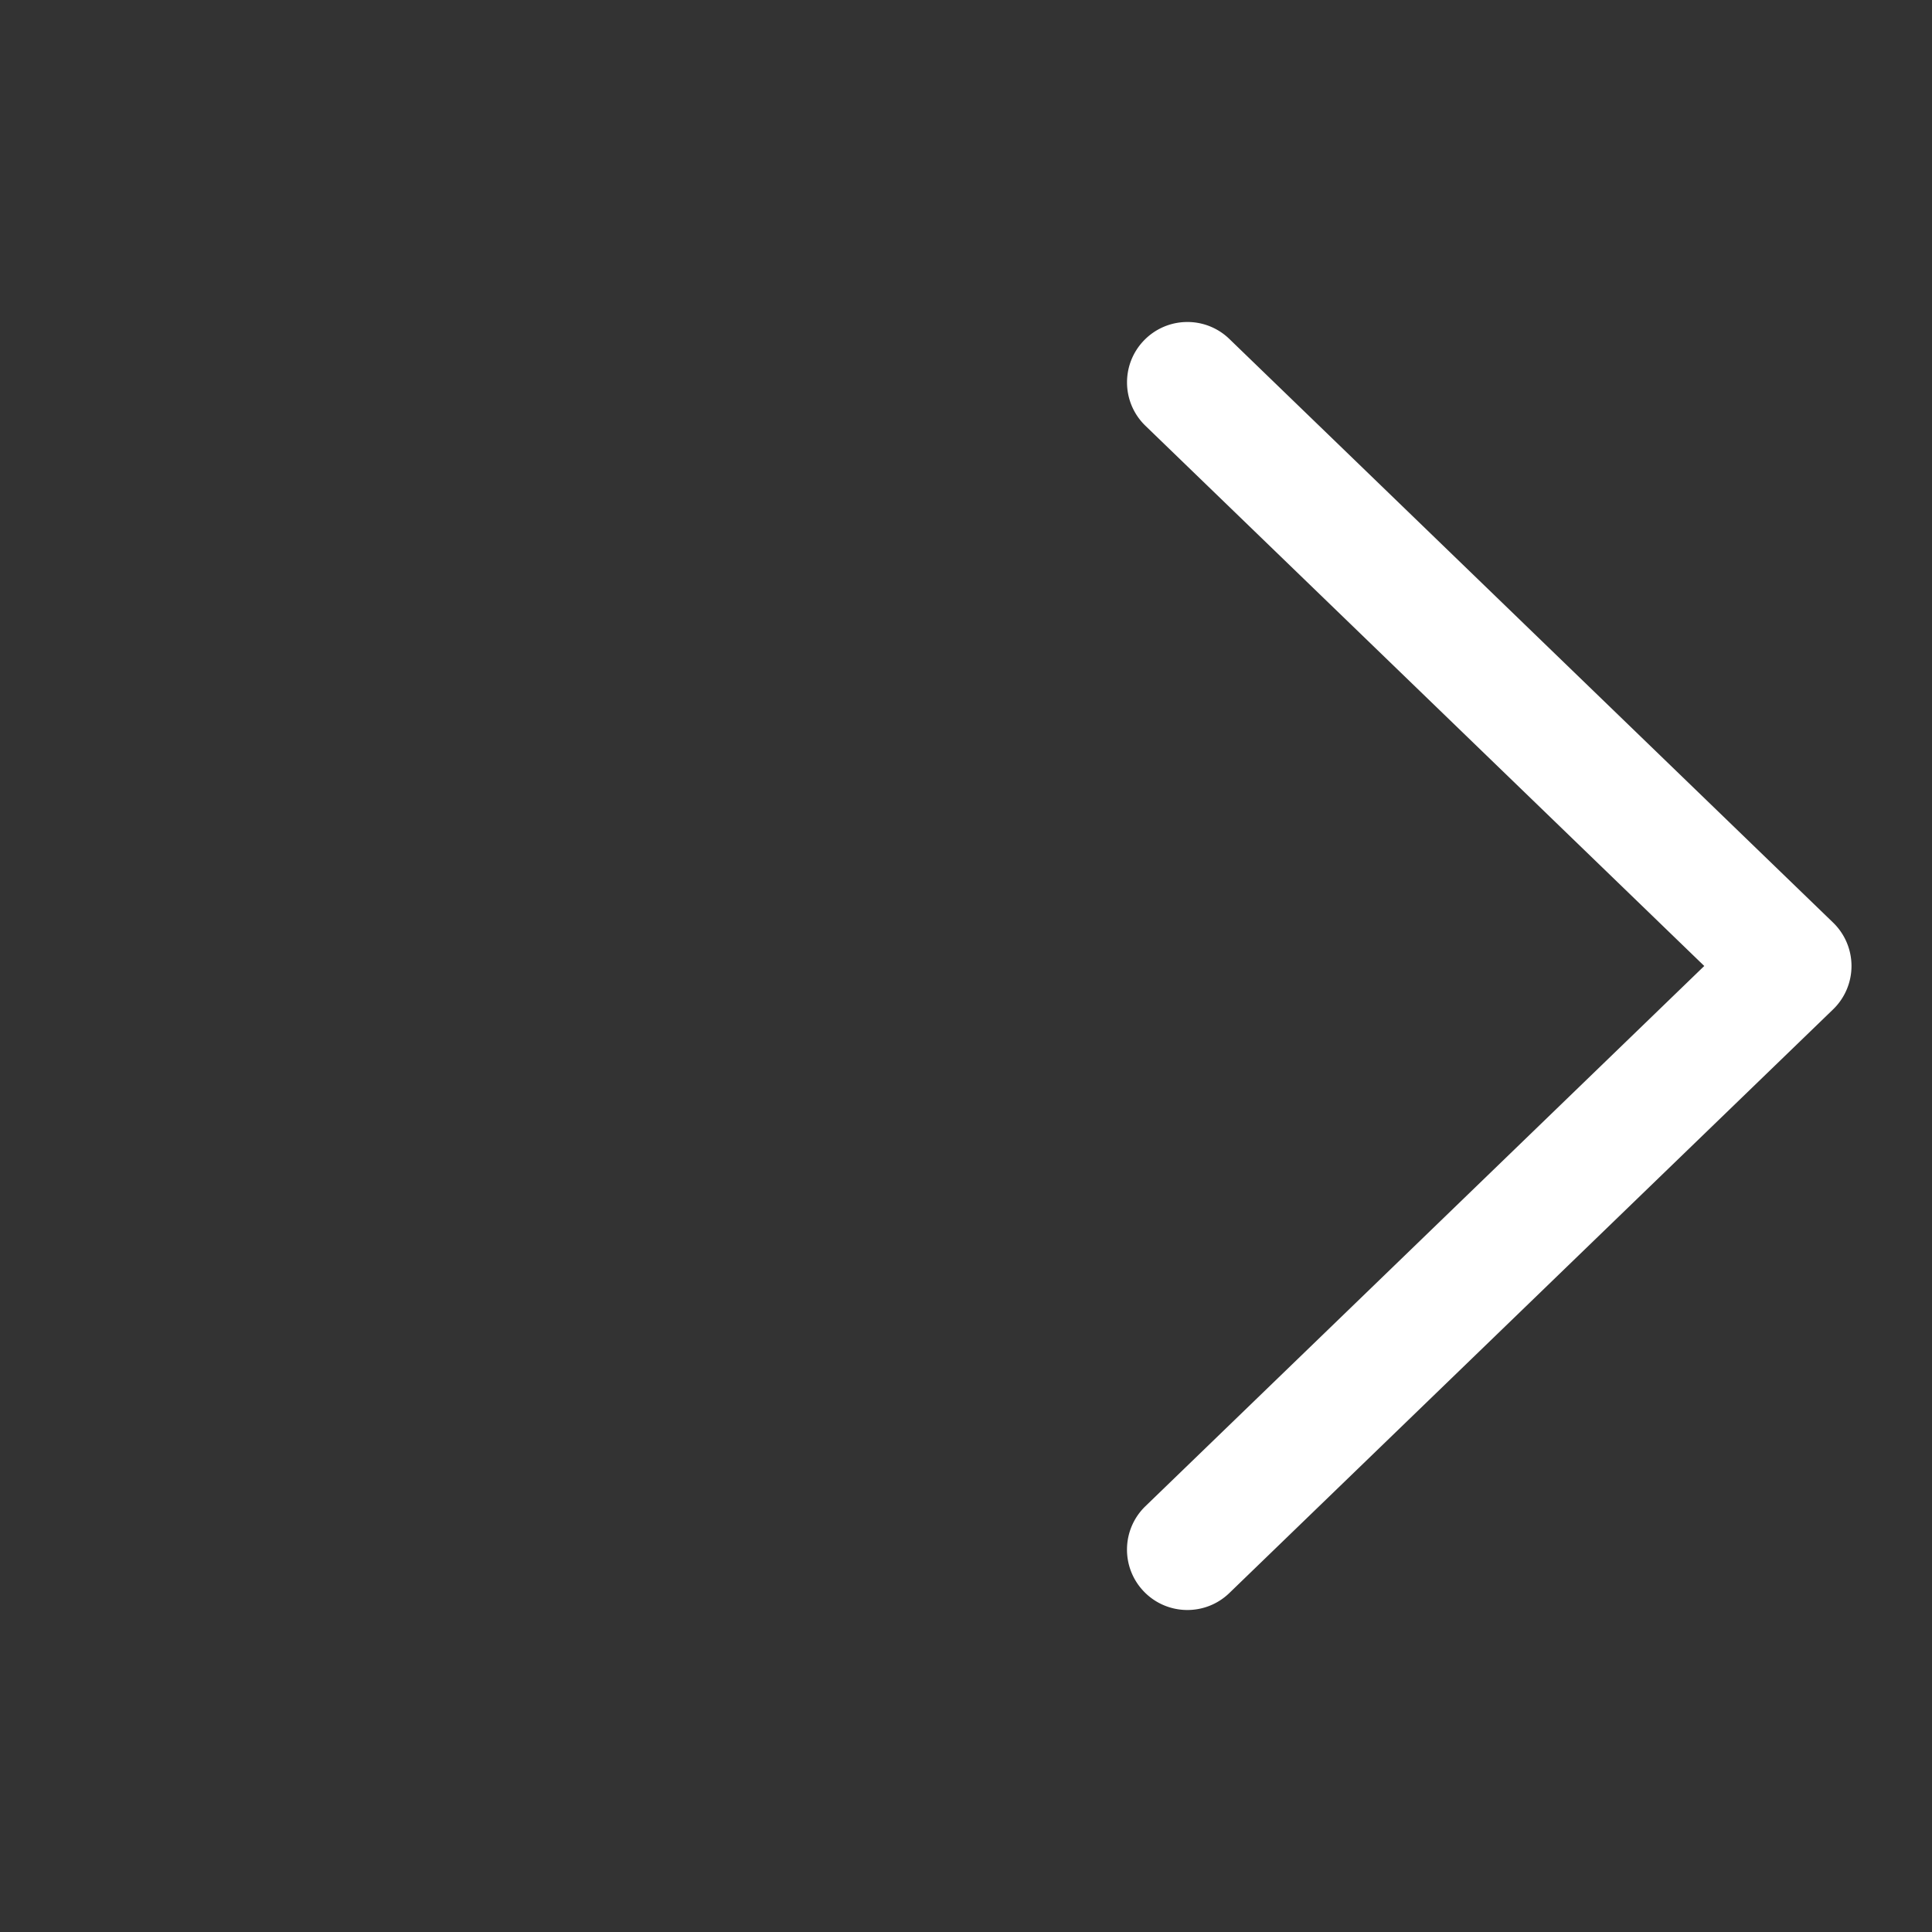 <svg xmlns="http://www.w3.org/2000/svg" width="500" height="500" style="width:100%;height:100%;transform:translate3d(0,0,0);content-visibility:visible" viewBox="0 0 500 500" fill="#fff"><rect x="0" y="0" width="500" height="500" fill="#333333" stroke="none"/><defs><clipPath id="a"><path d="M0 0h500v500H0z"/></clipPath></defs><g clip-path="url(#a)"><path d="M78.116 166.667a15.57 15.57 0 0 1-10.858-4.391L-88.985 11.237a15.626 15.626 0 0 1 0-22.468l156.25-151.045c6.204-5.999 16.096-5.83 22.094.374 5.998 6.205 5.831 16.096-.374 22.094L-55.644.003 88.978 139.808c6.205 5.998 6.372 15.889.374 22.093a15.581 15.581 0 0 1-11.236 4.766z" style="display:block" transform="rotate(180 192.708 125)"/><path d="M78.116 166.667a15.57 15.57 0 0 1-10.858-4.391L-88.985 11.237a15.626 15.626 0 0 1 0-22.468l156.25-151.045c6.204-5.999 16.096-5.83 22.094.374 5.998 6.205 5.831 16.096-.374 22.094L-55.644.003 88.978 139.808c6.205 5.998 6.372 15.889.374 22.093a15.581 15.581 0 0 1-11.236 4.766z" style="display:block" transform="rotate(180 -47.792 125)"/></g></svg>